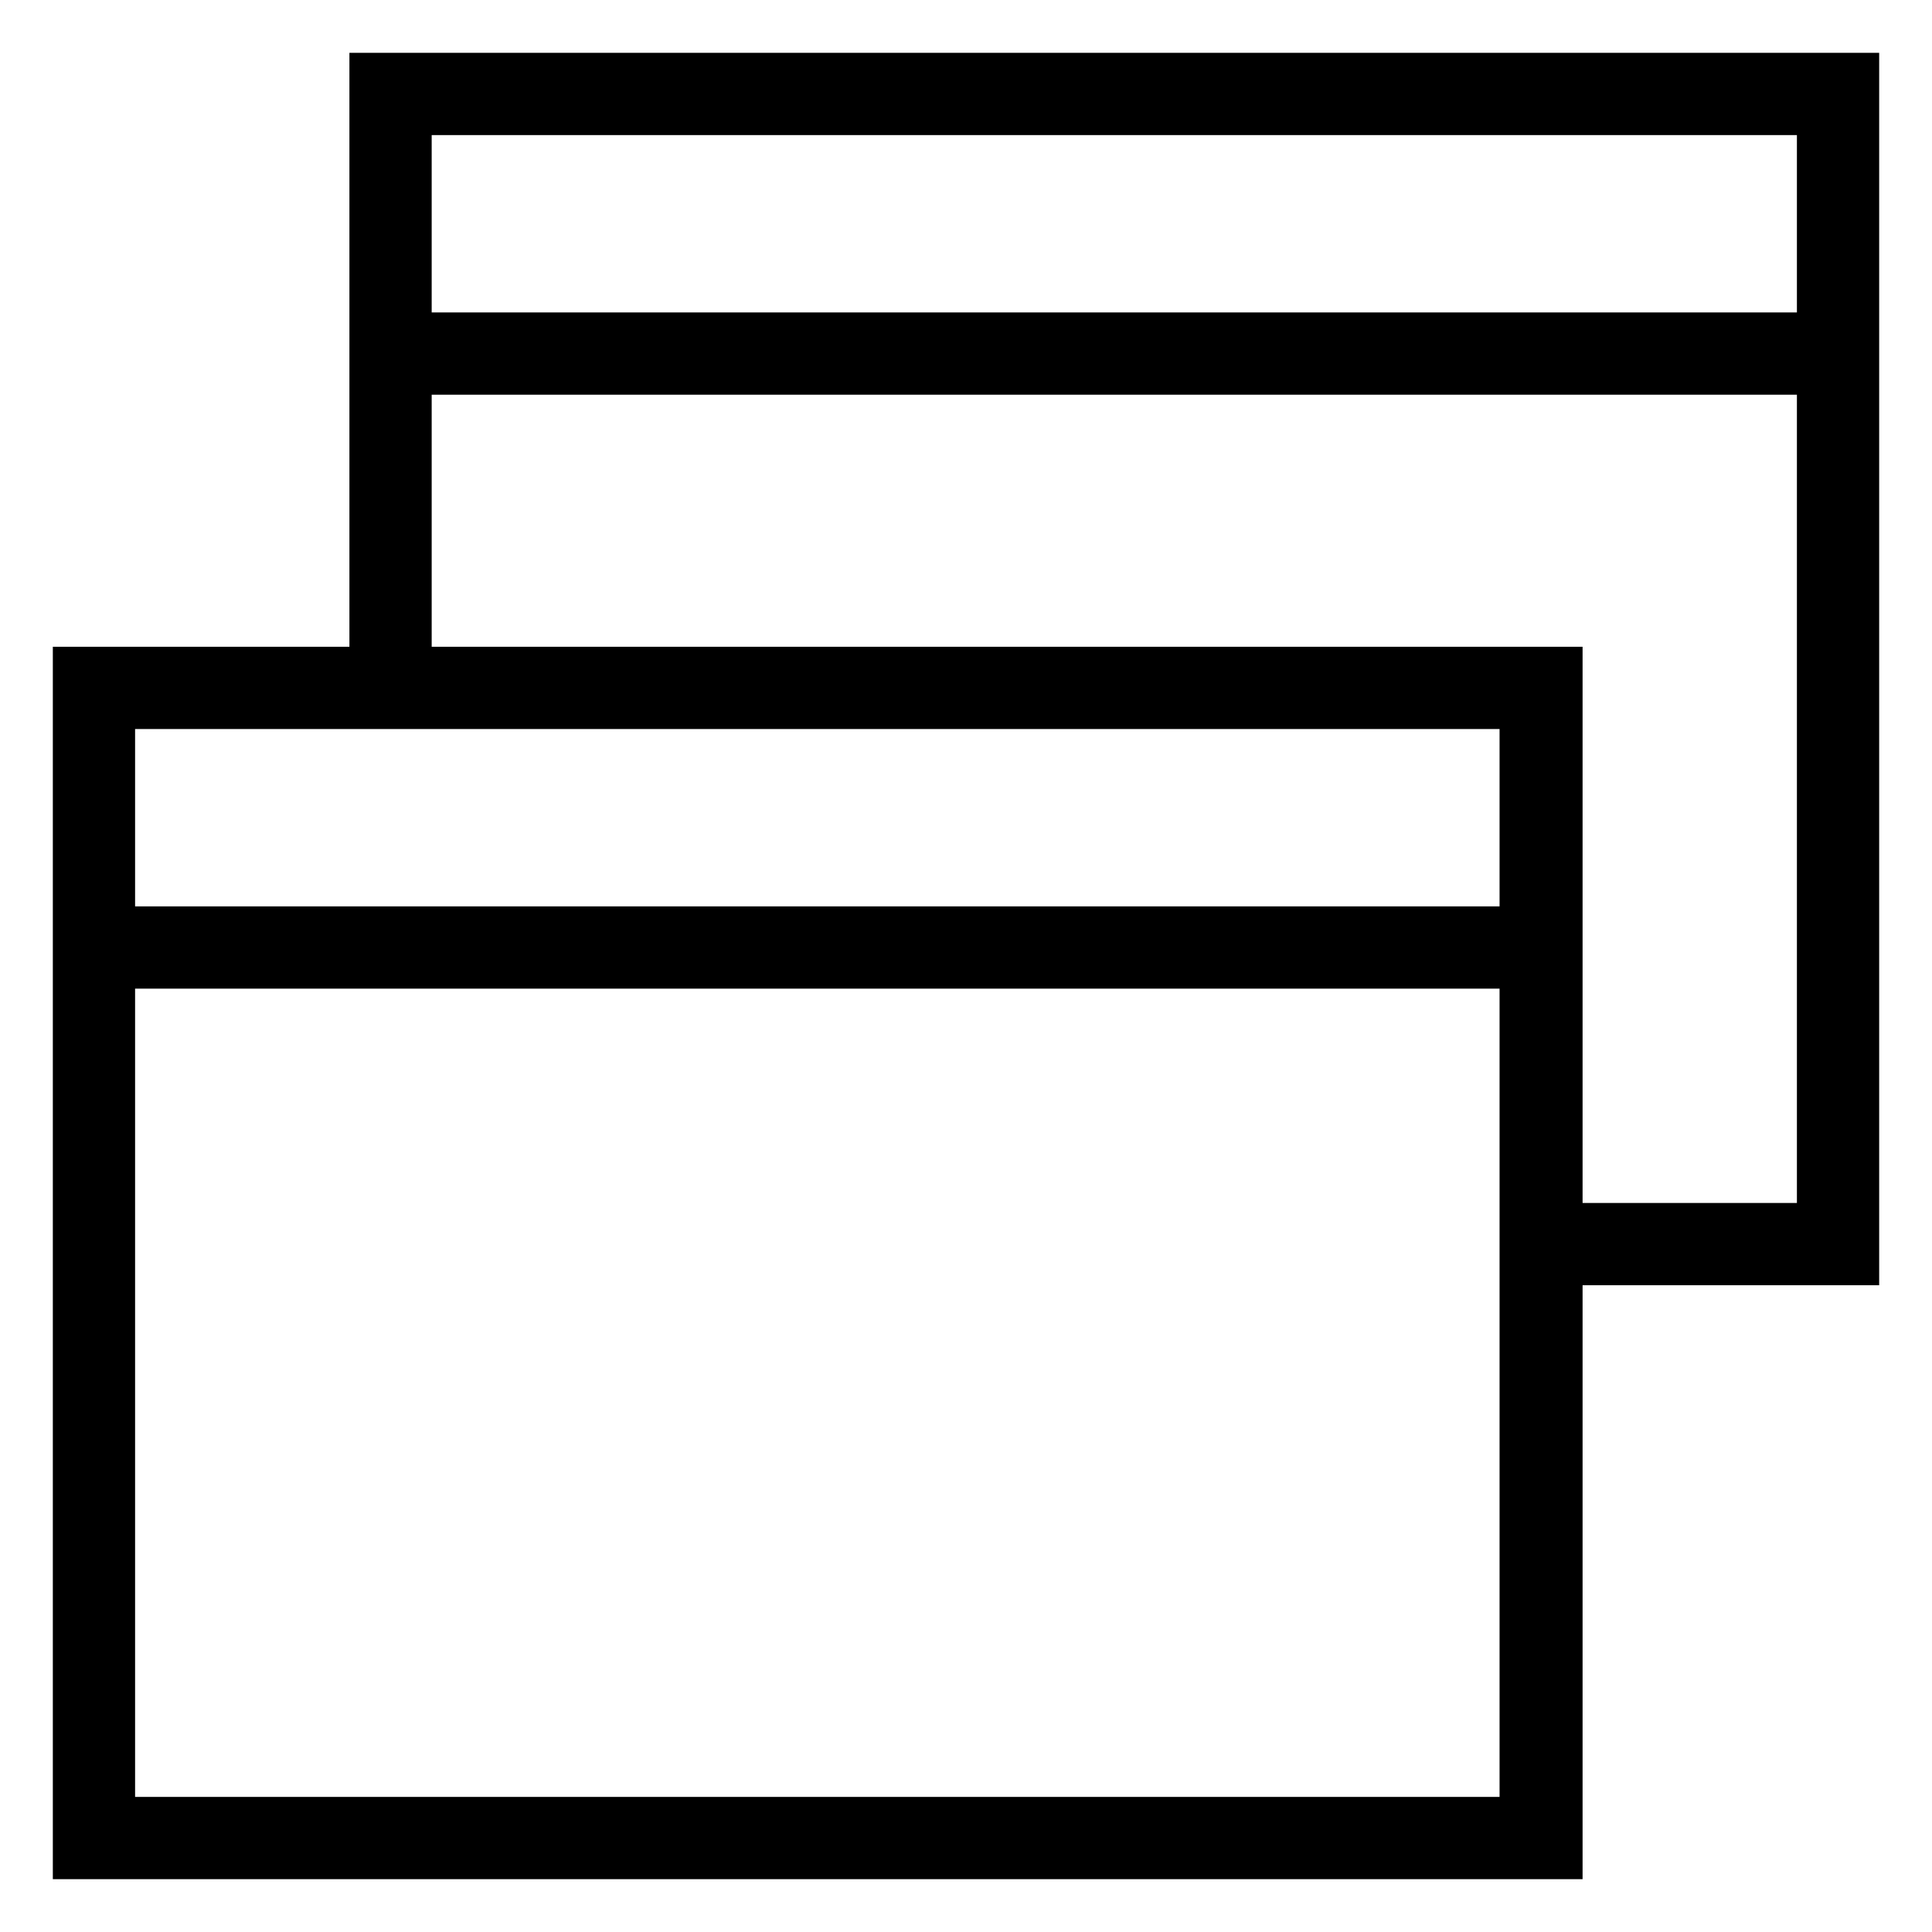 <?xml version="1.0" encoding="utf-8"?>
<!-- Svg Vector Icons : http://www.onlinewebfonts.com/icon -->
<!DOCTYPE svg PUBLIC "-//W3C//DTD SVG 1.1//EN" "http://www.w3.org/Graphics/SVG/1.1/DTD/svg11.dtd">
<svg version="1.1" xmlns="http://www.w3.org/2000/svg" xmlns:xlink="http://www.w3.org/1999/xlink" x="0px" y="0px" viewBox="0 0 256 256" enable-background="new 0 0 256 256" xml:space="preserve">
<g> <path stroke-width="6" fill-opacity="0" stroke="#000000"  d="M10,88.7V246h196.7V88.7H10z M201.8,241.1H14.9V93.6h186.8V241.1z M14.9,123.1h186.8v4.9H14.9V123.1z  M49.3,10h4.9v78.7h-4.9V10z M54.3,10H246v4.9H54.3V10z M241.1,14.9h4.9v152.4h-4.9V14.9z M206.7,162.4h34.4v4.9h-34.4V162.4z  M54.3,44.4h186.8v4.9H54.3V44.4z"/></g>
</svg>